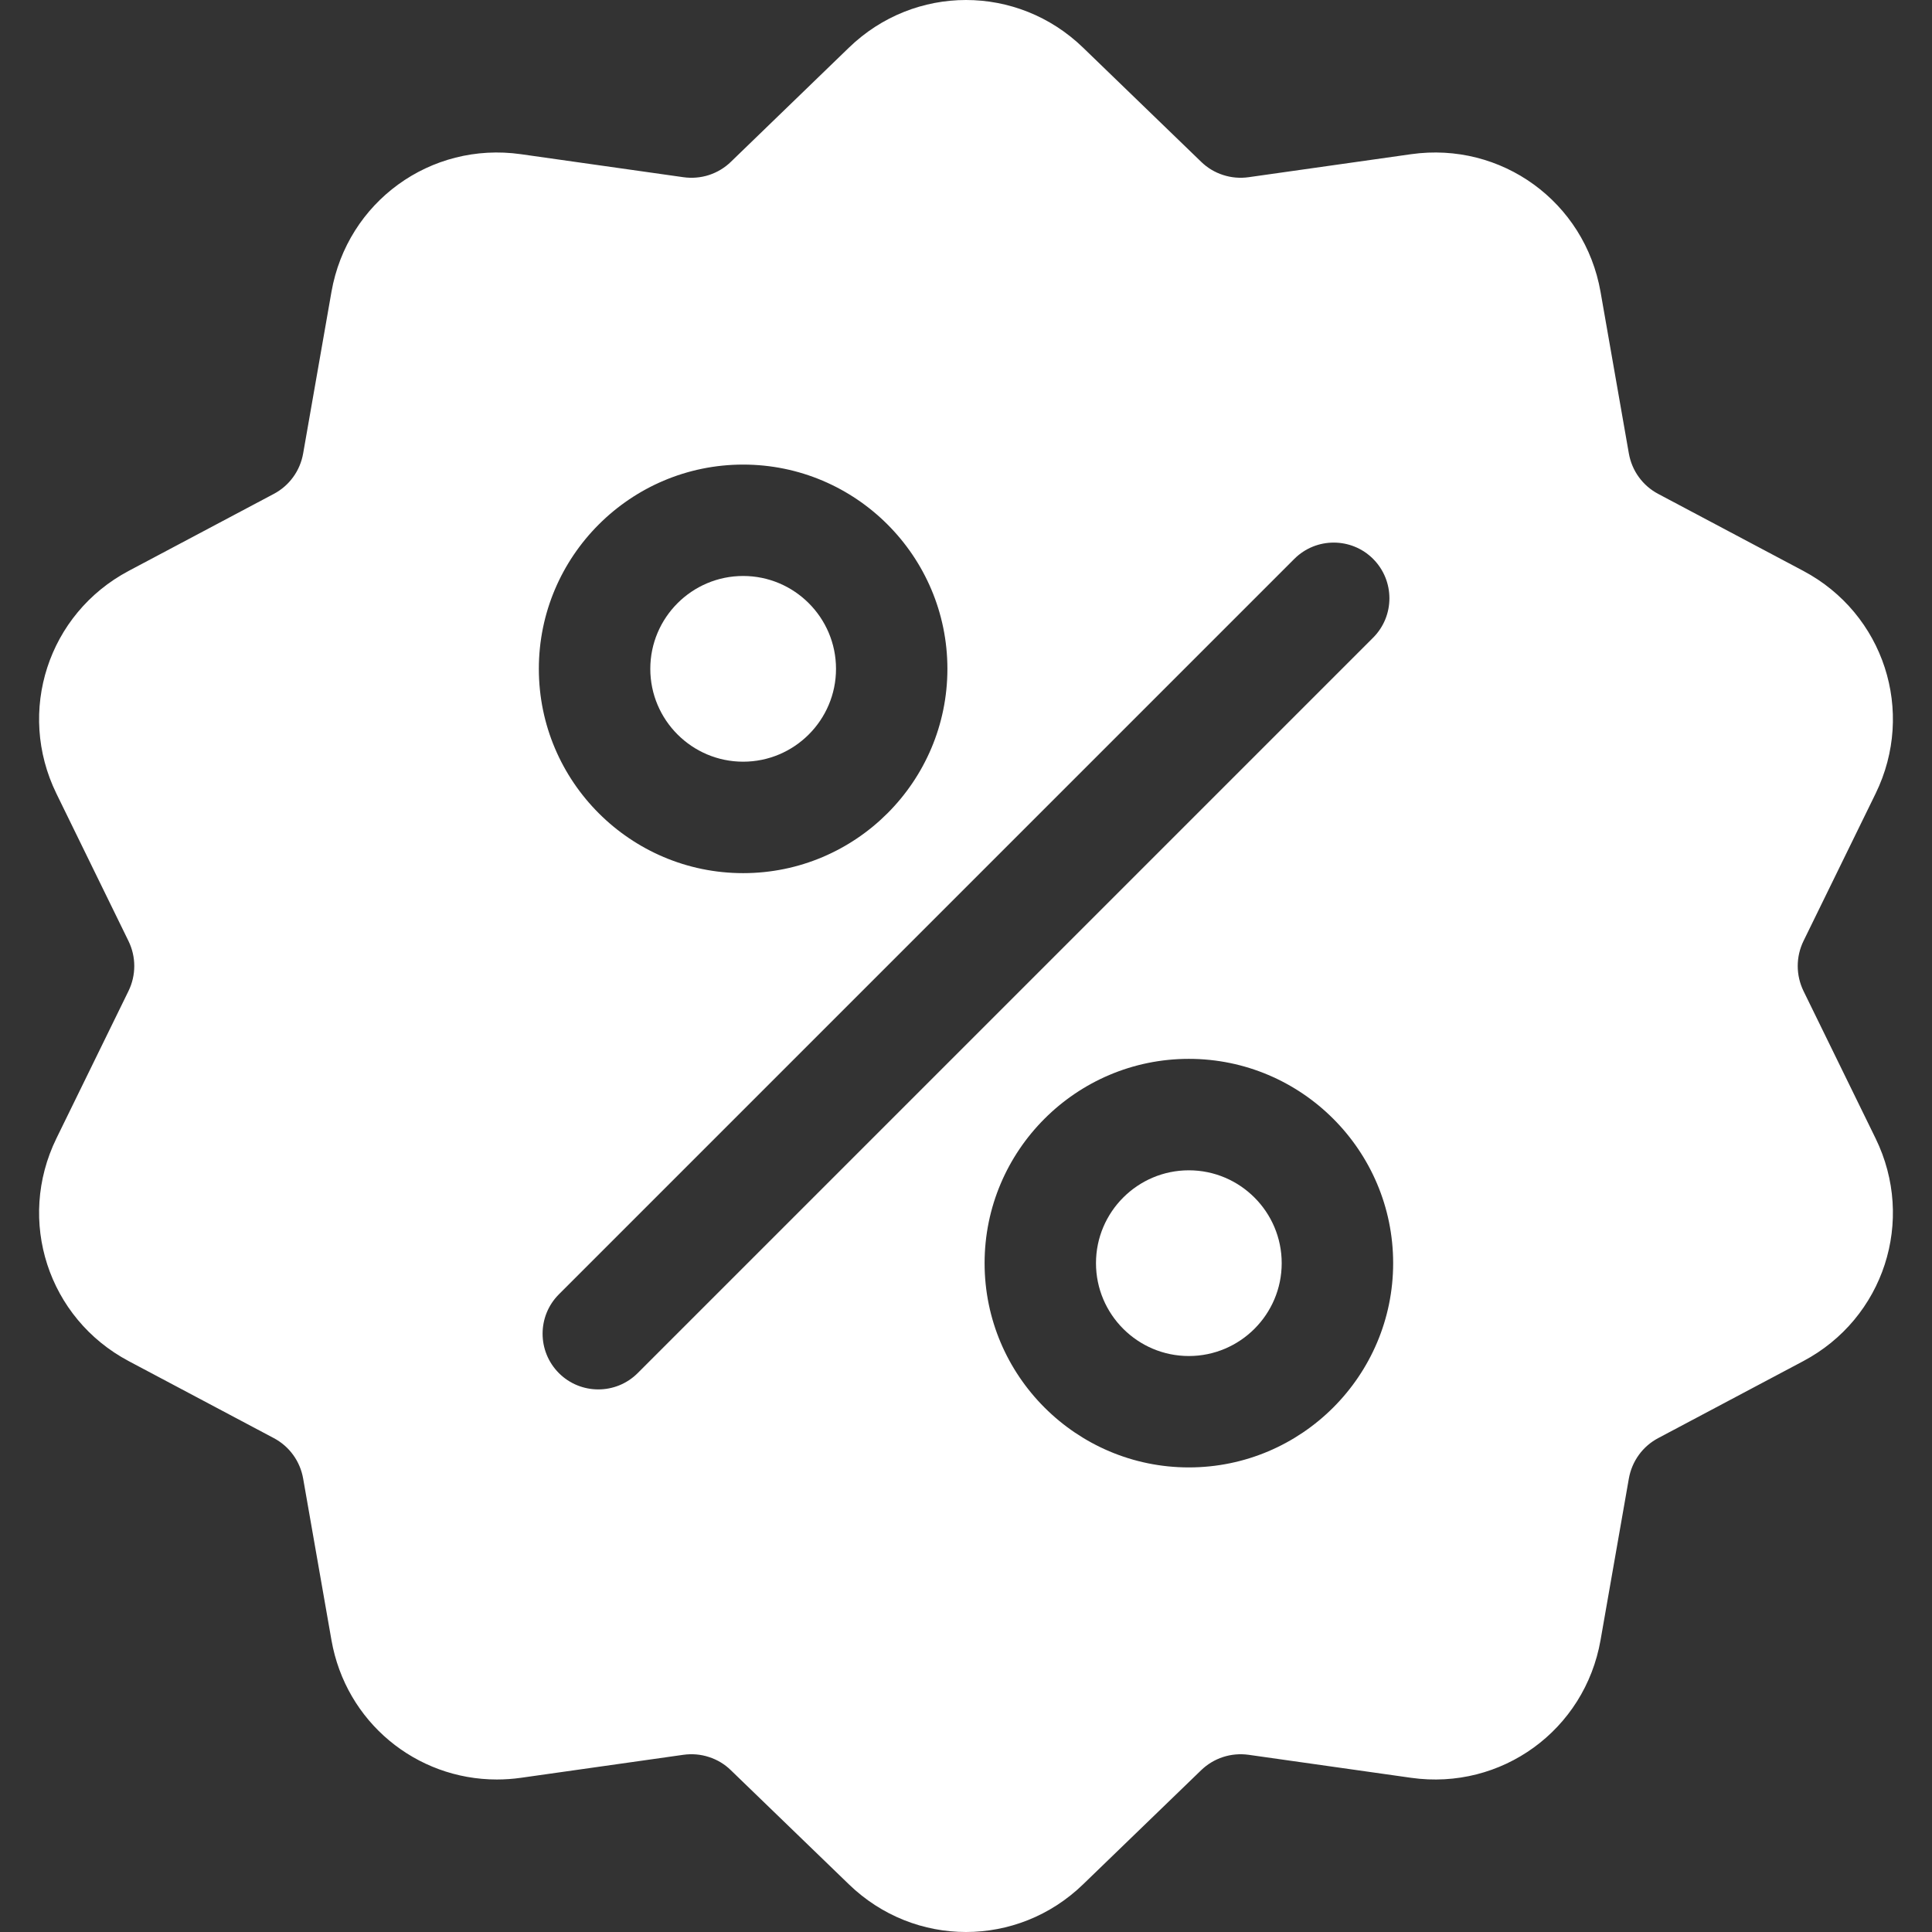 <?xml version="1.0" encoding="UTF-8"?> <svg xmlns="http://www.w3.org/2000/svg" width="32" height="32" viewBox="0 0 32 32" fill="none"><rect x="0" y="0" width="32" height="32" fill="#333333" stroke="none"/><g clip-path="url(#clip0_12_255)"><path d="M29.872 16.415C29.809 16.285 29.776 16.144 29.776 16C29.776 15.856 29.809 15.714 29.872 15.585L31.066 13.144C31.73 11.785 31.204 10.164 29.867 9.455L27.466 8.181C27.339 8.114 27.229 8.019 27.145 7.903C27.06 7.787 27.004 7.652 26.979 7.511L26.51 4.834C26.248 3.344 24.87 2.342 23.372 2.554L20.681 2.935C20.539 2.955 20.394 2.943 20.257 2.898C20.12 2.854 19.996 2.779 19.893 2.678L17.939 0.789C16.852 -0.263 15.148 -0.263 14.061 0.789L12.107 2.679C12.005 2.779 11.88 2.854 11.743 2.899C11.607 2.943 11.461 2.955 11.319 2.935L8.628 2.554C7.13 2.342 5.752 3.344 5.49 4.834L5.021 7.511C4.996 7.652 4.94 7.787 4.855 7.903C4.771 8.019 4.661 8.114 4.534 8.181L2.133 9.455C0.796 10.164 0.27 11.785 0.934 13.144L2.128 15.586C2.191 15.715 2.224 15.856 2.224 16C2.224 16.144 2.191 16.286 2.128 16.415L0.934 18.856C0.27 20.215 0.796 21.836 2.133 22.545L4.534 23.819C4.661 23.886 4.771 23.981 4.855 24.097C4.94 24.213 4.996 24.348 5.021 24.489L5.49 27.166C5.728 28.523 6.892 29.474 8.229 29.474C8.36 29.474 8.494 29.465 8.628 29.446L11.319 29.065C11.461 29.045 11.607 29.057 11.743 29.102C11.88 29.146 12.005 29.221 12.107 29.322L14.061 31.211C14.605 31.737 15.302 32 16 32C16.698 32 17.396 31.737 17.939 31.211L19.893 29.322C20.103 29.118 20.391 29.025 20.681 29.065L23.372 29.446C24.87 29.658 26.248 28.656 26.51 27.166L26.979 24.489C27.004 24.348 27.06 24.214 27.145 24.097C27.229 23.981 27.339 23.886 27.466 23.819L29.867 22.545C31.204 21.836 31.73 20.215 31.066 18.856L29.872 16.415ZM12.309 7.695C14.175 7.695 15.692 9.213 15.692 11.078C15.692 12.944 14.175 14.462 12.309 14.462C10.443 14.462 8.925 12.944 8.925 11.078C8.925 9.213 10.443 7.695 12.309 7.695ZM10.562 22.743C10.382 22.923 10.146 23.013 9.91 23.013C9.674 23.013 9.437 22.923 9.257 22.743C8.897 22.382 8.897 21.798 9.257 21.438L21.438 9.257C21.798 8.897 22.383 8.897 22.743 9.257C23.103 9.618 23.103 10.202 22.743 10.562L10.562 22.743ZM19.691 24.305C17.826 24.305 16.308 22.787 16.308 20.922C16.308 19.056 17.826 17.538 19.691 17.538C21.557 17.538 23.075 19.056 23.075 20.922C23.075 22.787 21.557 24.305 19.691 24.305Z" fill="white"></path><path d="M19.691 19.384C18.843 19.384 18.153 20.074 18.153 20.922C18.153 21.77 18.843 22.46 19.691 22.46C20.539 22.46 21.229 21.77 21.229 20.922C21.229 20.074 20.539 19.384 19.691 19.384ZM12.309 9.54C11.461 9.54 10.771 10.23 10.771 11.078C10.771 11.926 11.461 12.616 12.309 12.616C13.157 12.616 13.847 11.926 13.847 11.078C13.847 10.23 13.157 9.54 12.309 9.54Z" fill="white"></path></g><defs><clipPath id="clip0_12_255"><rect width="32" height="32" fill="white"></rect></clipPath></defs></svg> 
